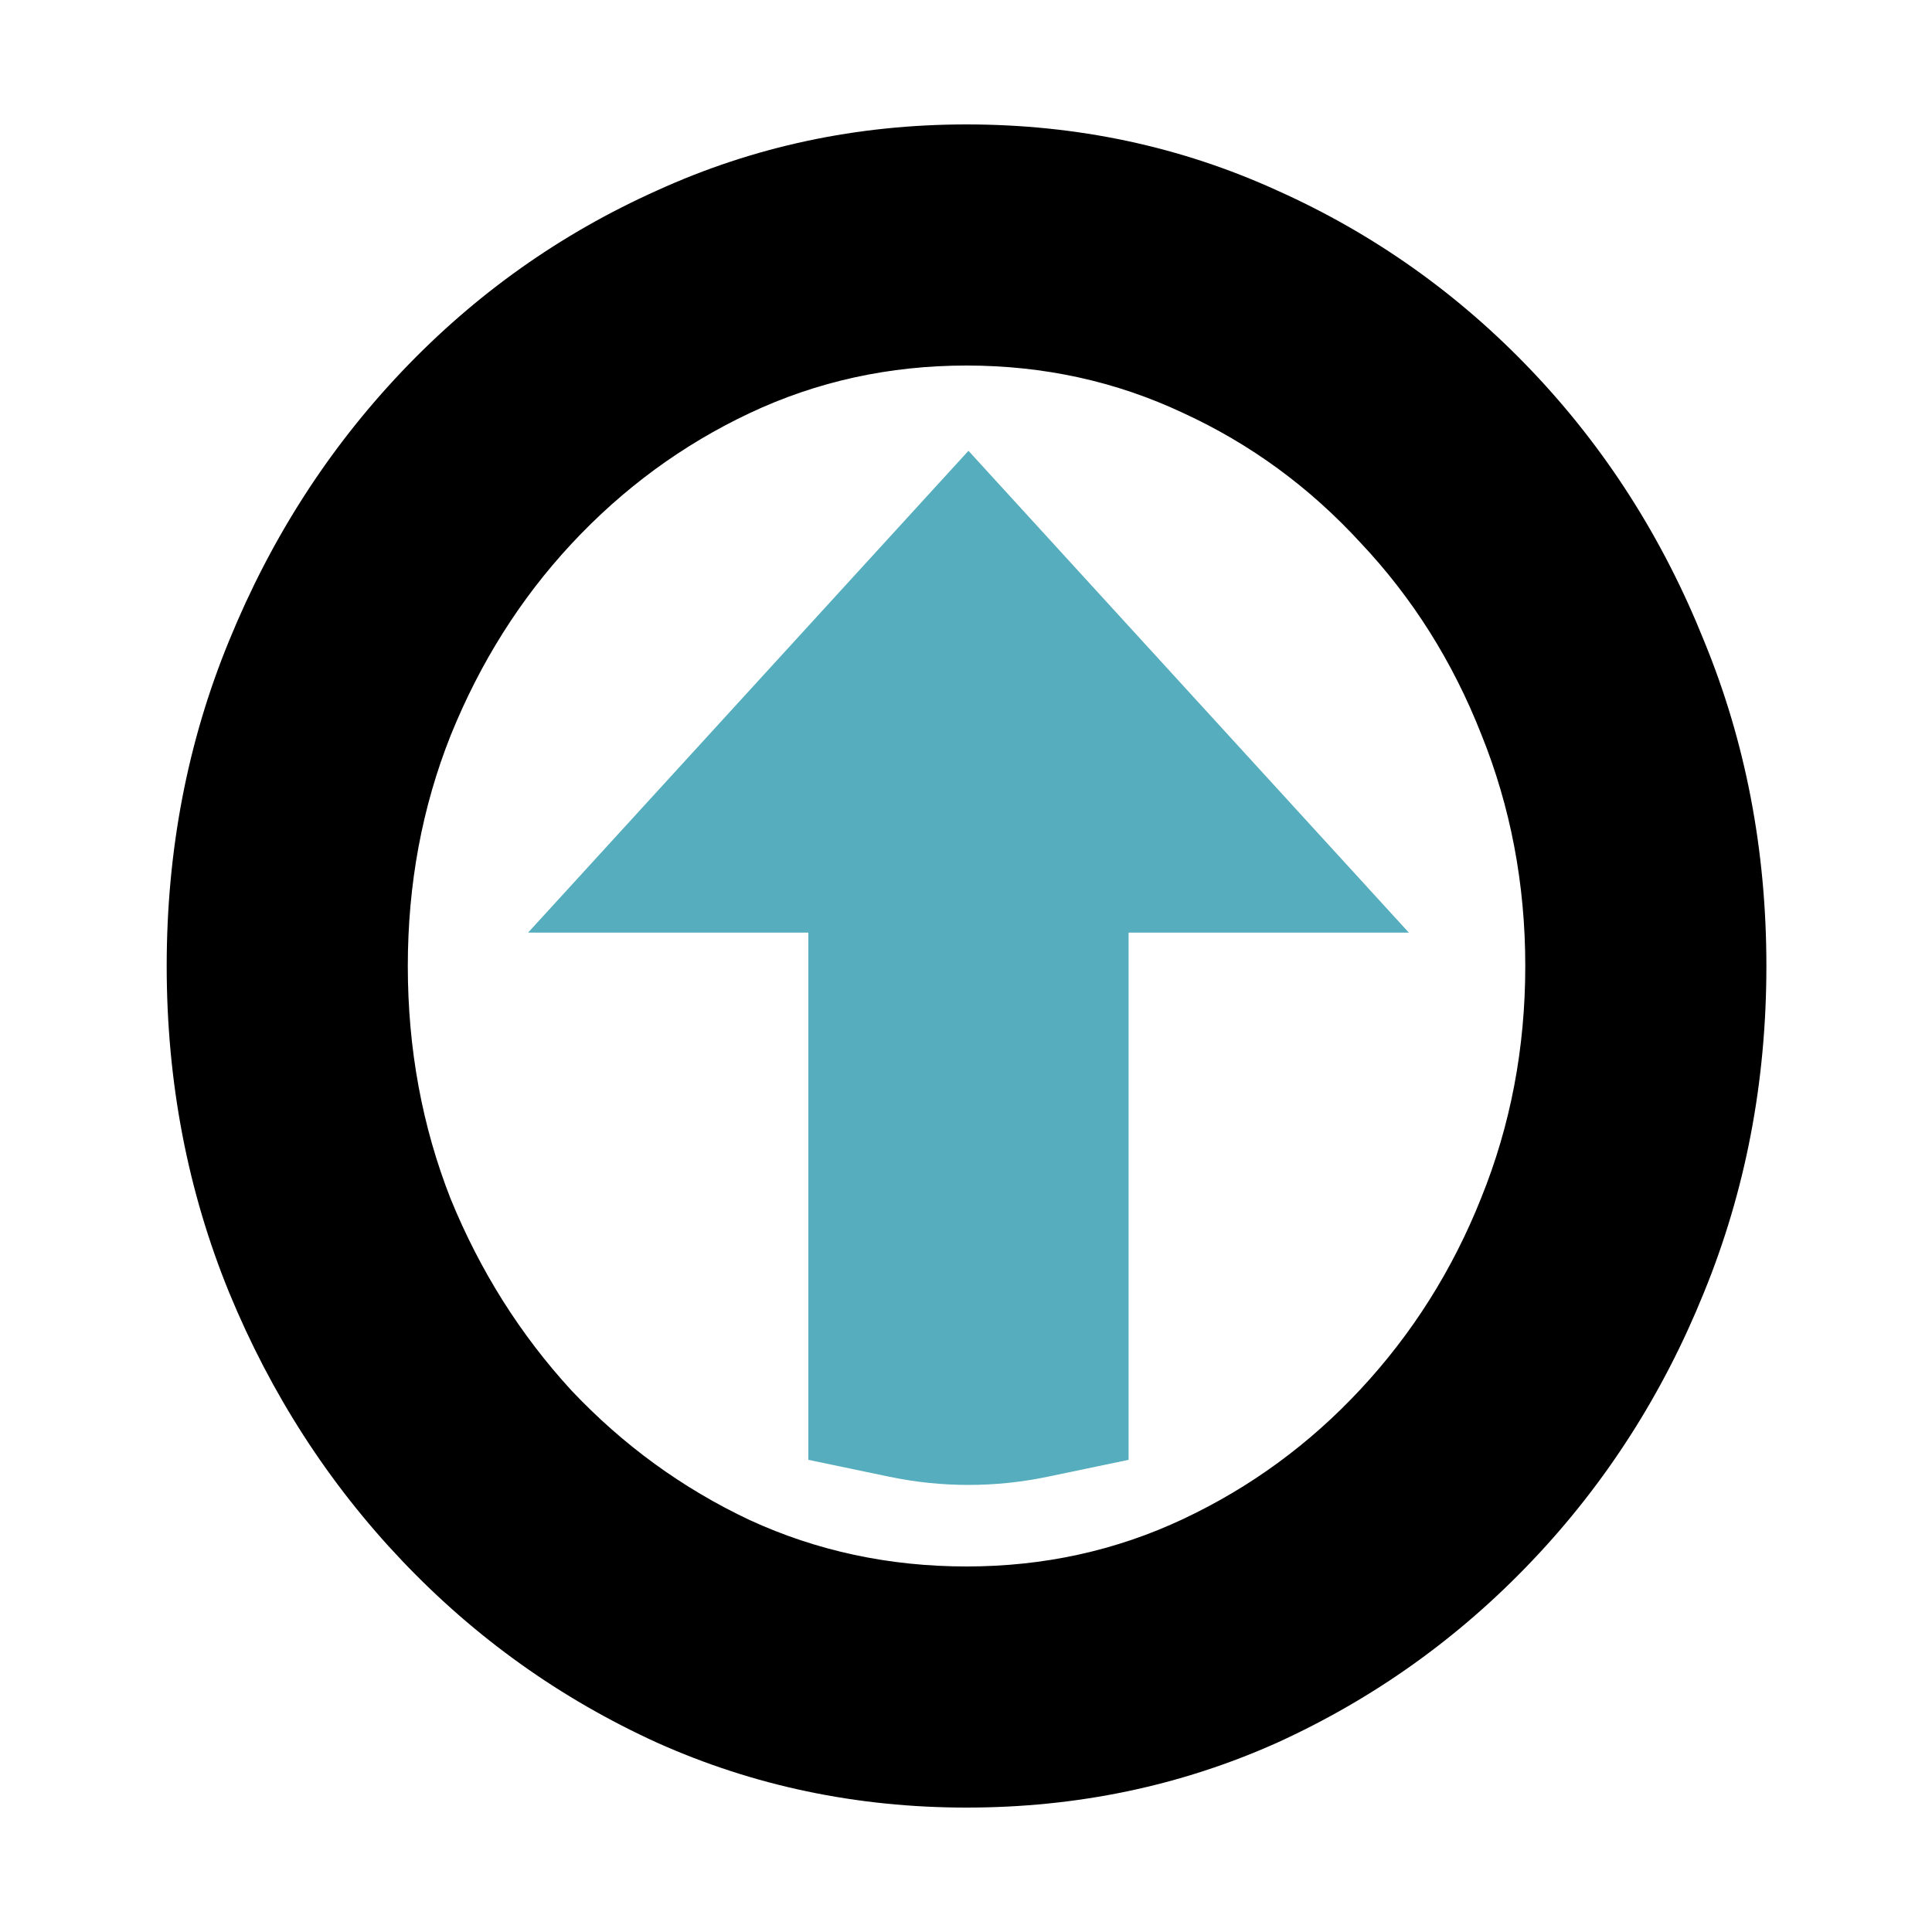 <svg width="150" height="150" viewBox="0 0 150 150" fill="none" xmlns="http://www.w3.org/2000/svg">
<g clip-path="url(#clip0_3101_11498)">
<path d="M75.191 35L109.382 72.409H87.624V113.341L81.32 114.657C77.278 115.5 73.105 115.5 69.063 114.657L62.759 113.341V72.409H41L75.191 35Z" fill="#55ADBD"/>
<path d="M75.042 140.34C66.522 140.34 58.512 138.66 51.012 135.3C43.512 131.88 36.912 127.17 31.212 121.17C25.512 115.17 21.042 108.24 17.802 100.38C14.562 92.46 12.942 84 12.942 75C12.942 66 14.562 57.57 17.802 49.71C21.042 41.79 25.512 34.83 31.212 28.83C36.912 22.83 43.512 18.15 51.012 14.79C58.512 11.37 66.522 9.66 75.042 9.66C83.622 9.66 91.662 11.37 99.162 14.79C106.662 18.15 113.262 22.83 118.962 28.83C124.662 34.83 129.102 41.79 132.282 49.71C135.522 57.57 137.142 66 137.142 75C137.142 84 135.522 92.46 132.282 100.38C129.102 108.24 124.662 115.17 118.962 121.17C113.262 127.17 106.662 131.88 99.162 135.3C91.662 138.66 83.622 140.34 75.042 140.34ZM75.042 121.62C81.042 121.62 86.652 120.39 91.872 117.93C97.092 115.47 101.682 112.11 105.642 107.85C109.662 103.53 112.782 98.58 115.002 93C117.282 87.36 118.422 81.36 118.422 75C118.422 68.64 117.282 62.64 115.002 57C112.782 51.36 109.662 46.41 105.642 42.15C101.682 37.83 97.092 34.47 91.872 32.07C86.652 29.61 81.042 28.38 75.042 28.38C69.042 28.38 63.432 29.61 58.212 32.07C52.992 34.53 48.372 37.92 44.352 42.24C40.392 46.5 37.272 51.45 34.992 57.09C32.772 62.67 31.662 68.64 31.662 75C31.662 81.42 32.772 87.45 34.992 93.09C37.272 98.67 40.392 103.62 44.352 107.94C48.372 112.2 52.992 115.56 58.212 118.02C63.432 120.42 69.042 121.62 75.042 121.62Z" fill="black"/>
</g>
<defs>
<clipPath id="clip0_3101_11498">
<rect width="150" height="150" fill="white"/>
</clipPath>
</defs>
</svg>
